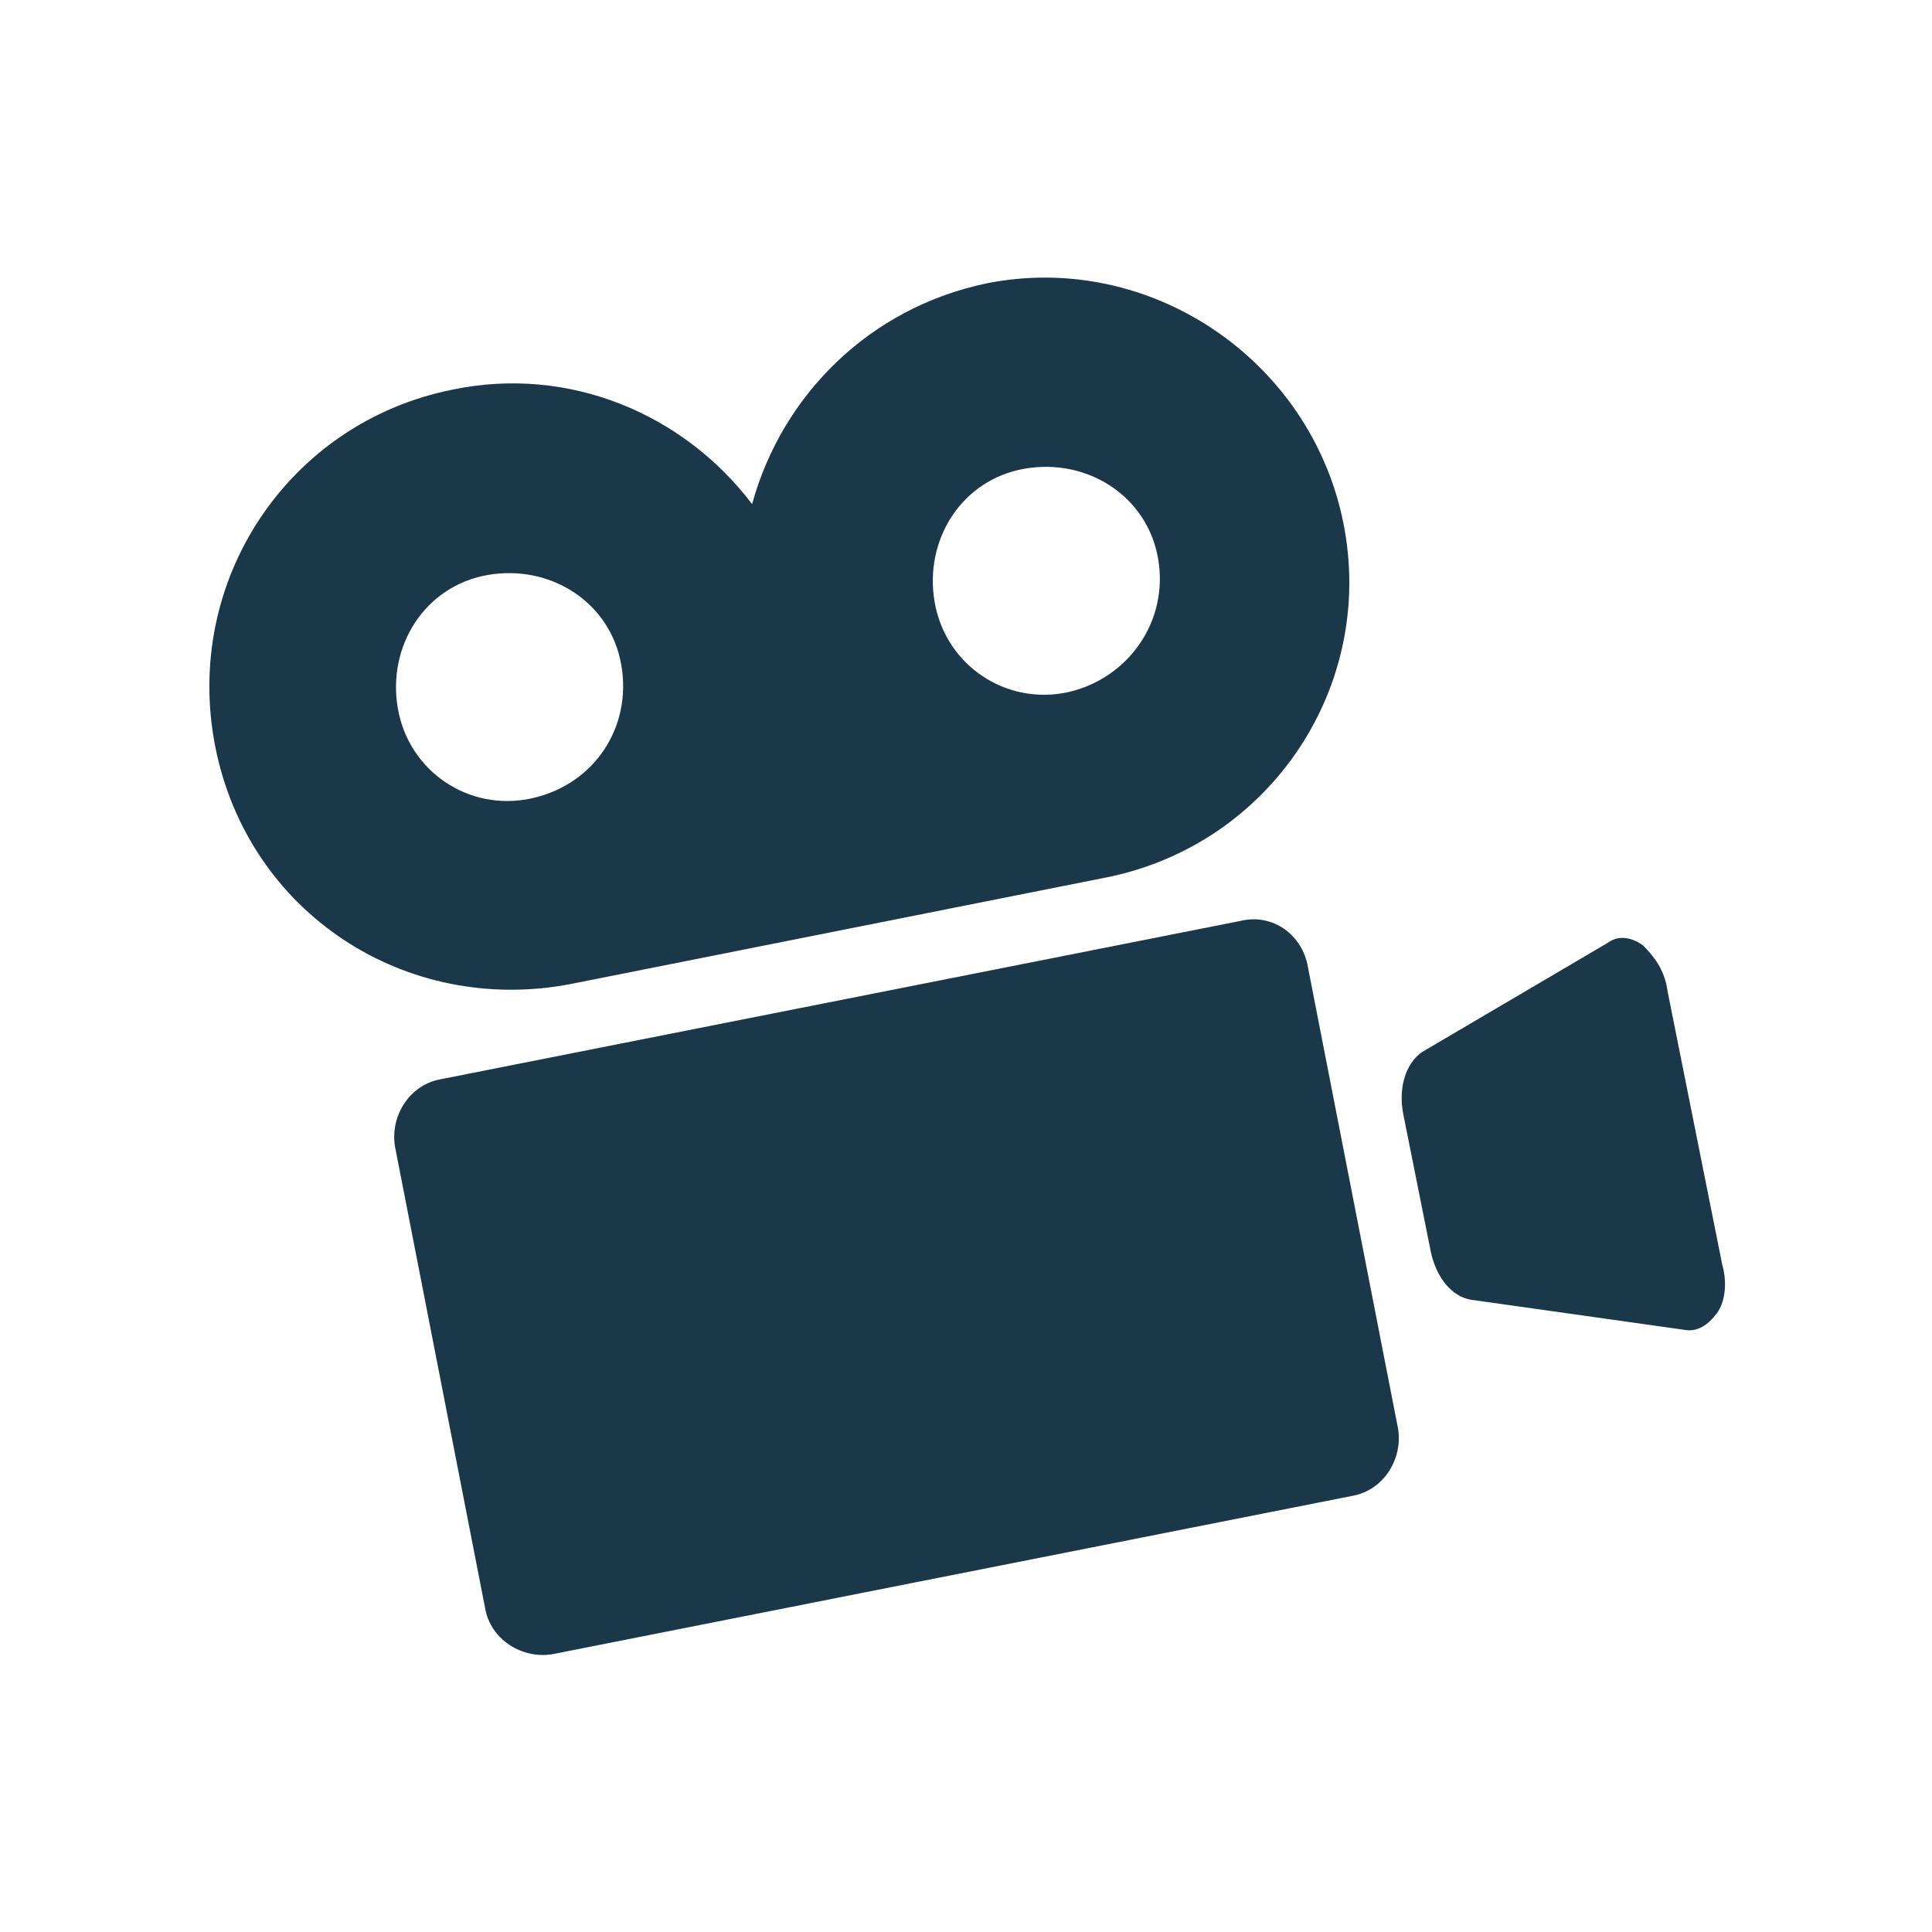 <?xml version="1.0" encoding="utf-8"?>
<!-- Generator: Adobe Illustrator 28.0.0, SVG Export Plug-In . SVG Version: 6.00 Build 0)  -->
<svg version="1.1" id="desigh" xmlns="http://www.w3.org/2000/svg" xmlns:xlink="http://www.w3.org/1999/xlink" x="0px" y="0px"
	 viewBox="0 0 70.9 70.9" style="enable-background:new 0 0 70.9 70.9;" xml:space="preserve">
<style type="text/css">
	.st0{fill:#1A384A;}
</style>
<path class="st0" d="M36.2,10.4c-4.3,0.9-7.5,4.1-8.6,8.1c-2.5-3.3-6.7-5.1-11-4.2c-6,1.2-9.9,7-8.7,13.1s7,9.9,13.1,8.7l19.6-3.9
	c6-1.2,9.9-7,8.7-13S42.2,9.2,36.2,10.4z M19.5,29.3c-2.3,0.5-4.5-1-4.9-3.3s1-4.5,3.3-4.9s4.5,1,4.9,3.3S21.8,28.8,19.5,29.3z
	 M39.2,25.4c-2.3,0.5-4.5-1-4.9-3.3s1-4.5,3.3-4.9s4.5,1,4.9,3.3S41.4,24.9,39.2,25.4z"/>
<path class="st0" d="M45.5,33.8l-29.3,5.8c-1.2,0.2-1.9,1.4-1.7,2.5L17.8,59c0.2,1.2,1.4,1.9,2.5,1.7l29.3-5.8
	c1.2-0.2,1.9-1.4,1.7-2.5L48,35.5C47.8,34.3,46.7,33.5,45.5,33.8z"/>
<path class="st0" d="M60.3,34.7c-0.4-0.3-0.9-0.4-1.3-0.1l-6.8,4c-0.6,0.4-0.9,1.3-0.7,2.3l1,5c0.2,1,0.8,1.7,1.5,1.8l7.8,1.1
	c0.5,0.1,0.9-0.2,1.2-0.6s0.4-1.1,0.2-1.8l-2-10C61.1,35.6,60.7,35.1,60.3,34.7L60.3,34.7z"/>
</svg>
